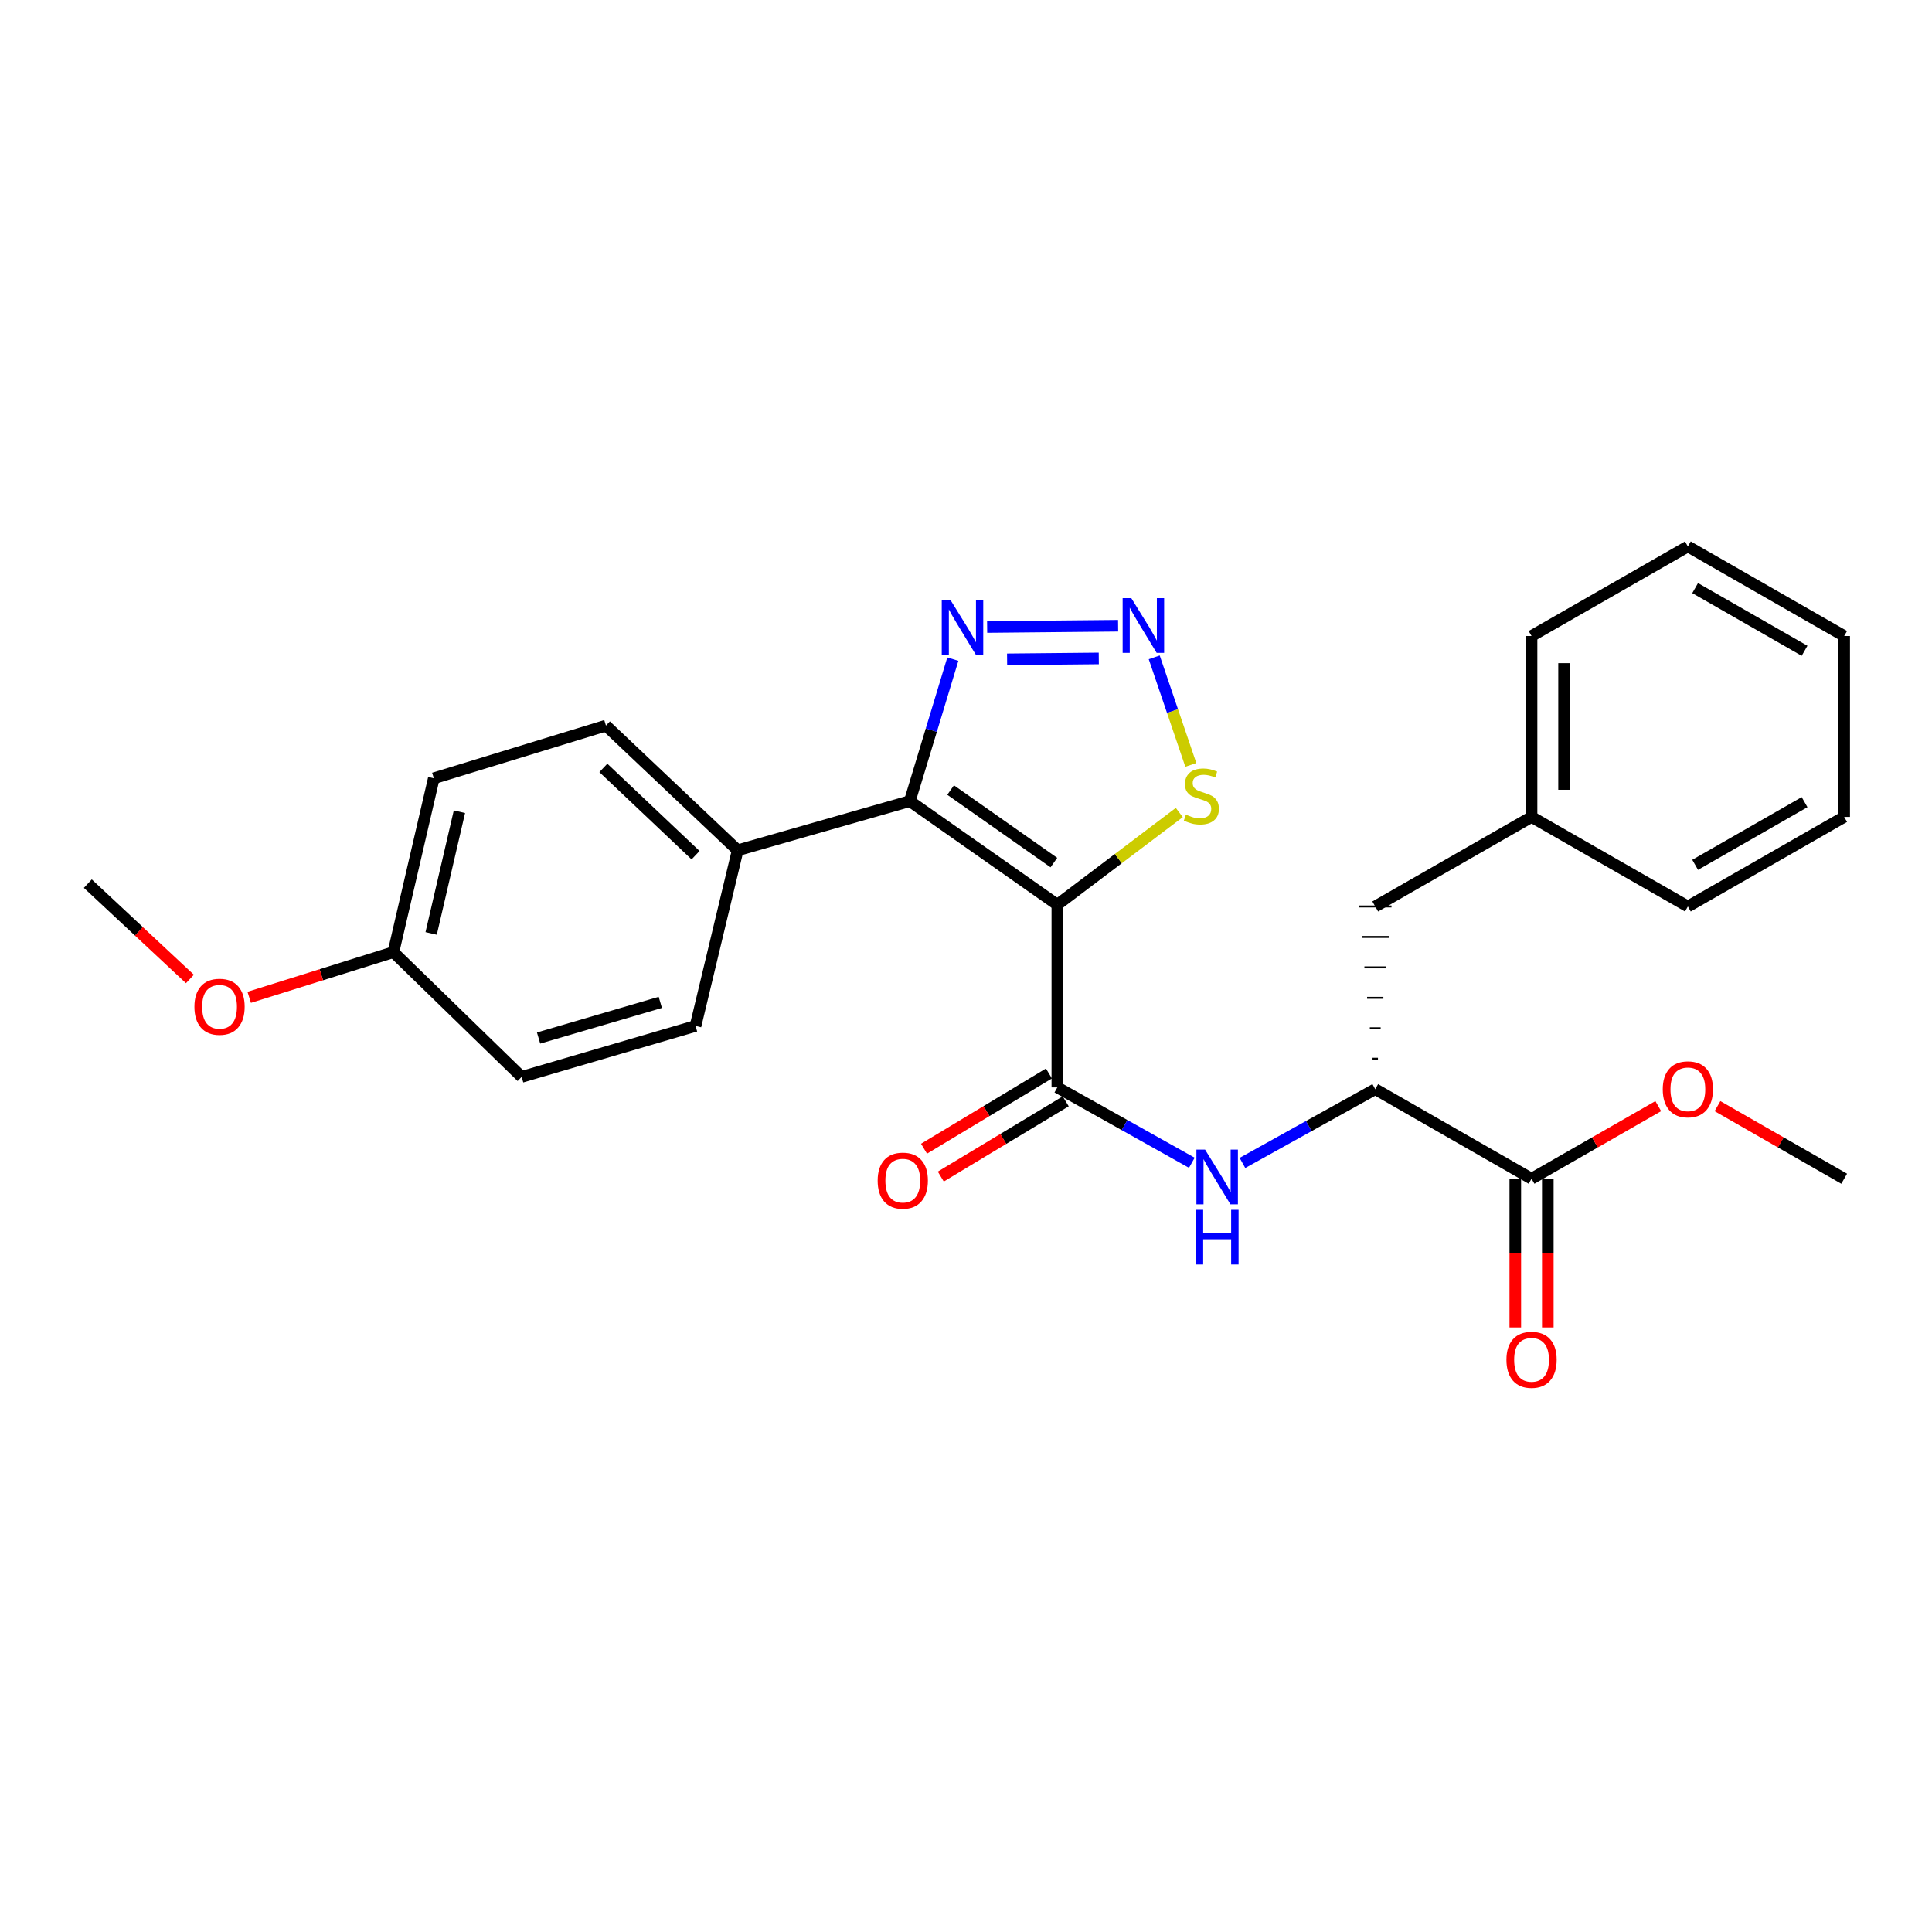 <?xml version='1.0' encoding='iso-8859-1'?>
<svg version='1.1' baseProfile='full'
              xmlns='http://www.w3.org/2000/svg'
                      xmlns:rdkit='http://www.rdkit.org/xml'
                      xmlns:xlink='http://www.w3.org/1999/xlink'
                  xml:space='preserve'
width='1000px' height='1000px' viewBox='0 0 1000 1000'>
<!-- END OF HEADER -->
<rect style='opacity:1.0;fill:#FFFFFF;stroke:none' width='1000' height='1000' x='0' y='0'> </rect>
<path class='bond-0' d='M 547.273,468.289 L 470.912,414.658' style='fill:none;fill-rule:evenodd;stroke:#000000;stroke-width:6px;stroke-linecap:butt;stroke-linejoin:miter;stroke-opacity:1' />
<path class='bond-0' d='M 545.492,446.472 L 492.039,408.931' style='fill:none;fill-rule:evenodd;stroke:#000000;stroke-width:6px;stroke-linecap:butt;stroke-linejoin:miter;stroke-opacity:1' />
<path class='bond-1' d='M 547.273,468.289 L 547.273,562.835' style='fill:none;fill-rule:evenodd;stroke:#000000;stroke-width:6px;stroke-linecap:butt;stroke-linejoin:miter;stroke-opacity:1' />
<path class='bond-2' d='M 547.273,468.289 L 578.838,444.424' style='fill:none;fill-rule:evenodd;stroke:#000000;stroke-width:6px;stroke-linecap:butt;stroke-linejoin:miter;stroke-opacity:1' />
<path class='bond-2' d='M 578.838,444.424 L 610.403,420.559' style='fill:none;fill-rule:evenodd;stroke:#CCCC00;stroke-width:6px;stroke-linecap:butt;stroke-linejoin:miter;stroke-opacity:1' />
<path class='bond-3' d='M 470.912,414.658 L 482.048,377.913' style='fill:none;fill-rule:evenodd;stroke:#000000;stroke-width:6px;stroke-linecap:butt;stroke-linejoin:miter;stroke-opacity:1' />
<path class='bond-3' d='M 482.048,377.913 L 493.183,341.167' style='fill:none;fill-rule:evenodd;stroke:#0000FF;stroke-width:6px;stroke-linecap:butt;stroke-linejoin:miter;stroke-opacity:1' />
<path class='bond-4' d='M 470.912,414.658 L 381.817,440.109' style='fill:none;fill-rule:evenodd;stroke:#000000;stroke-width:6px;stroke-linecap:butt;stroke-linejoin:miter;stroke-opacity:1' />
<path class='bond-5' d='M 547.273,562.835 L 582.082,582.344' style='fill:none;fill-rule:evenodd;stroke:#000000;stroke-width:6px;stroke-linecap:butt;stroke-linejoin:miter;stroke-opacity:1' />
<path class='bond-5' d='M 582.082,582.344 L 616.89,601.853' style='fill:none;fill-rule:evenodd;stroke:#0000FF;stroke-width:6px;stroke-linecap:butt;stroke-linejoin:miter;stroke-opacity:1' />
<path class='bond-6' d='M 542.932,555.627 L 510.6,575.099' style='fill:none;fill-rule:evenodd;stroke:#000000;stroke-width:6px;stroke-linecap:butt;stroke-linejoin:miter;stroke-opacity:1' />
<path class='bond-6' d='M 510.6,575.099 L 478.269,594.571' style='fill:none;fill-rule:evenodd;stroke:#FF0000;stroke-width:6px;stroke-linecap:butt;stroke-linejoin:miter;stroke-opacity:1' />
<path class='bond-6' d='M 551.615,570.044 L 519.283,589.516' style='fill:none;fill-rule:evenodd;stroke:#000000;stroke-width:6px;stroke-linecap:butt;stroke-linejoin:miter;stroke-opacity:1' />
<path class='bond-6' d='M 519.283,589.516 L 486.951,608.988' style='fill:none;fill-rule:evenodd;stroke:#FF0000;stroke-width:6px;stroke-linecap:butt;stroke-linejoin:miter;stroke-opacity:1' />
<path class='bond-7' d='M 597.426,340.238 L 606.899,368.076' style='fill:none;fill-rule:evenodd;stroke:#0000FF;stroke-width:6px;stroke-linecap:butt;stroke-linejoin:miter;stroke-opacity:1' />
<path class='bond-7' d='M 606.899,368.076 L 616.371,395.915' style='fill:none;fill-rule:evenodd;stroke:#CCCC00;stroke-width:6px;stroke-linecap:butt;stroke-linejoin:miter;stroke-opacity:1' />
<path class='bond-8' d='M 578.735,323.876 L 510.94,324.533' style='fill:none;fill-rule:evenodd;stroke:#0000FF;stroke-width:6px;stroke-linecap:butt;stroke-linejoin:miter;stroke-opacity:1' />
<path class='bond-8' d='M 568.729,340.803 L 521.272,341.263' style='fill:none;fill-rule:evenodd;stroke:#0000FF;stroke-width:6px;stroke-linecap:butt;stroke-linejoin:miter;stroke-opacity:1' />
<path class='bond-9' d='M 643.081,601.934 L 677.452,582.838' style='fill:none;fill-rule:evenodd;stroke:#0000FF;stroke-width:6px;stroke-linecap:butt;stroke-linejoin:miter;stroke-opacity:1' />
<path class='bond-9' d='M 677.452,582.838 L 711.822,563.742' style='fill:none;fill-rule:evenodd;stroke:#000000;stroke-width:6px;stroke-linecap:butt;stroke-linejoin:miter;stroke-opacity:1' />
<path class='bond-10' d='M 711.822,563.742 L 792.727,610.109' style='fill:none;fill-rule:evenodd;stroke:#000000;stroke-width:6px;stroke-linecap:butt;stroke-linejoin:miter;stroke-opacity:1' />
<path class='bond-11' d='M 713.225,547.985 L 710.42,547.985' style='fill:none;fill-rule:evenodd;stroke:#000000;stroke-width:1.0px;stroke-linecap:butt;stroke-linejoin:miter;stroke-opacity:1' />
<path class='bond-11' d='M 714.627,532.227 L 709.017,532.227' style='fill:none;fill-rule:evenodd;stroke:#000000;stroke-width:1.0px;stroke-linecap:butt;stroke-linejoin:miter;stroke-opacity:1' />
<path class='bond-11' d='M 716.029,516.469 L 707.615,516.469' style='fill:none;fill-rule:evenodd;stroke:#000000;stroke-width:1.0px;stroke-linecap:butt;stroke-linejoin:miter;stroke-opacity:1' />
<path class='bond-11' d='M 717.432,500.712 L 706.212,500.712' style='fill:none;fill-rule:evenodd;stroke:#000000;stroke-width:1.0px;stroke-linecap:butt;stroke-linejoin:miter;stroke-opacity:1' />
<path class='bond-11' d='M 718.834,484.954 L 704.81,484.954' style='fill:none;fill-rule:evenodd;stroke:#000000;stroke-width:1.0px;stroke-linecap:butt;stroke-linejoin:miter;stroke-opacity:1' />
<path class='bond-11' d='M 720.237,469.196 L 703.407,469.196' style='fill:none;fill-rule:evenodd;stroke:#000000;stroke-width:1.0px;stroke-linecap:butt;stroke-linejoin:miter;stroke-opacity:1' />
<path class='bond-12' d='M 784.312,610.109 L 784.312,648.598' style='fill:none;fill-rule:evenodd;stroke:#000000;stroke-width:6px;stroke-linecap:butt;stroke-linejoin:miter;stroke-opacity:1' />
<path class='bond-12' d='M 784.312,648.598 L 784.312,687.087' style='fill:none;fill-rule:evenodd;stroke:#FF0000;stroke-width:6px;stroke-linecap:butt;stroke-linejoin:miter;stroke-opacity:1' />
<path class='bond-12' d='M 801.142,610.109 L 801.142,648.598' style='fill:none;fill-rule:evenodd;stroke:#000000;stroke-width:6px;stroke-linecap:butt;stroke-linejoin:miter;stroke-opacity:1' />
<path class='bond-12' d='M 801.142,648.598 L 801.142,687.087' style='fill:none;fill-rule:evenodd;stroke:#FF0000;stroke-width:6px;stroke-linecap:butt;stroke-linejoin:miter;stroke-opacity:1' />
<path class='bond-13' d='M 792.727,610.109 L 825.518,591.318' style='fill:none;fill-rule:evenodd;stroke:#000000;stroke-width:6px;stroke-linecap:butt;stroke-linejoin:miter;stroke-opacity:1' />
<path class='bond-13' d='M 825.518,591.318 L 858.309,572.528' style='fill:none;fill-rule:evenodd;stroke:#FF0000;stroke-width:6px;stroke-linecap:butt;stroke-linejoin:miter;stroke-opacity:1' />
<path class='bond-14' d='M 381.817,440.109 L 313.638,375.566' style='fill:none;fill-rule:evenodd;stroke:#000000;stroke-width:6px;stroke-linecap:butt;stroke-linejoin:miter;stroke-opacity:1' />
<path class='bond-14' d='M 360.02,442.649 L 312.295,397.47' style='fill:none;fill-rule:evenodd;stroke:#000000;stroke-width:6px;stroke-linecap:butt;stroke-linejoin:miter;stroke-opacity:1' />
<path class='bond-15' d='M 381.817,440.109 L 360.004,531.018' style='fill:none;fill-rule:evenodd;stroke:#000000;stroke-width:6px;stroke-linecap:butt;stroke-linejoin:miter;stroke-opacity:1' />
<path class='bond-16' d='M 711.822,469.196 L 792.727,422.839' style='fill:none;fill-rule:evenodd;stroke:#000000;stroke-width:6px;stroke-linecap:butt;stroke-linejoin:miter;stroke-opacity:1' />
<path class='bond-17' d='M 313.638,375.566 L 224.543,402.84' style='fill:none;fill-rule:evenodd;stroke:#000000;stroke-width:6px;stroke-linecap:butt;stroke-linejoin:miter;stroke-opacity:1' />
<path class='bond-18' d='M 360.004,531.018 L 270.002,557.384' style='fill:none;fill-rule:evenodd;stroke:#000000;stroke-width:6px;stroke-linecap:butt;stroke-linejoin:miter;stroke-opacity:1' />
<path class='bond-18' d='M 341.772,518.822 L 278.771,537.278' style='fill:none;fill-rule:evenodd;stroke:#000000;stroke-width:6px;stroke-linecap:butt;stroke-linejoin:miter;stroke-opacity:1' />
<path class='bond-19' d='M 888.972,572.529 L 921.759,591.319' style='fill:none;fill-rule:evenodd;stroke:#FF0000;stroke-width:6px;stroke-linecap:butt;stroke-linejoin:miter;stroke-opacity:1' />
<path class='bond-19' d='M 921.759,591.319 L 954.545,610.109' style='fill:none;fill-rule:evenodd;stroke:#000000;stroke-width:6px;stroke-linecap:butt;stroke-linejoin:miter;stroke-opacity:1' />
<path class='bond-20' d='M 203.636,492.833 L 270.002,557.384' style='fill:none;fill-rule:evenodd;stroke:#000000;stroke-width:6px;stroke-linecap:butt;stroke-linejoin:miter;stroke-opacity:1' />
<path class='bond-21' d='M 203.636,492.833 L 166.314,504.523' style='fill:none;fill-rule:evenodd;stroke:#000000;stroke-width:6px;stroke-linecap:butt;stroke-linejoin:miter;stroke-opacity:1' />
<path class='bond-21' d='M 166.314,504.523 L 128.992,516.212' style='fill:none;fill-rule:evenodd;stroke:#FF0000;stroke-width:6px;stroke-linecap:butt;stroke-linejoin:miter;stroke-opacity:1' />
<path class='bond-22' d='M 203.636,492.833 L 224.543,402.84' style='fill:none;fill-rule:evenodd;stroke:#000000;stroke-width:6px;stroke-linecap:butt;stroke-linejoin:miter;stroke-opacity:1' />
<path class='bond-22' d='M 223.165,483.142 L 237.8,420.147' style='fill:none;fill-rule:evenodd;stroke:#000000;stroke-width:6px;stroke-linecap:butt;stroke-linejoin:miter;stroke-opacity:1' />
<path class='bond-23' d='M 792.727,422.839 L 792.727,329.2' style='fill:none;fill-rule:evenodd;stroke:#000000;stroke-width:6px;stroke-linecap:butt;stroke-linejoin:miter;stroke-opacity:1' />
<path class='bond-23' d='M 809.557,408.794 L 809.557,343.246' style='fill:none;fill-rule:evenodd;stroke:#000000;stroke-width:6px;stroke-linecap:butt;stroke-linejoin:miter;stroke-opacity:1' />
<path class='bond-24' d='M 792.727,422.839 L 873.641,469.196' style='fill:none;fill-rule:evenodd;stroke:#000000;stroke-width:6px;stroke-linecap:butt;stroke-linejoin:miter;stroke-opacity:1' />
<path class='bond-25' d='M 98.302,506.711 L 71.878,482.044' style='fill:none;fill-rule:evenodd;stroke:#FF0000;stroke-width:6px;stroke-linecap:butt;stroke-linejoin:miter;stroke-opacity:1' />
<path class='bond-25' d='M 71.878,482.044 L 45.455,457.378' style='fill:none;fill-rule:evenodd;stroke:#000000;stroke-width:6px;stroke-linecap:butt;stroke-linejoin:miter;stroke-opacity:1' />
<path class='bond-26' d='M 792.727,329.2 L 873.641,282.834' style='fill:none;fill-rule:evenodd;stroke:#000000;stroke-width:6px;stroke-linecap:butt;stroke-linejoin:miter;stroke-opacity:1' />
<path class='bond-27' d='M 873.641,469.196 L 954.545,422.839' style='fill:none;fill-rule:evenodd;stroke:#000000;stroke-width:6px;stroke-linecap:butt;stroke-linejoin:miter;stroke-opacity:1' />
<path class='bond-27' d='M 877.409,447.64 L 934.043,415.19' style='fill:none;fill-rule:evenodd;stroke:#000000;stroke-width:6px;stroke-linecap:butt;stroke-linejoin:miter;stroke-opacity:1' />
<path class='bond-28' d='M 954.545,422.839 L 954.545,329.2' style='fill:none;fill-rule:evenodd;stroke:#000000;stroke-width:6px;stroke-linecap:butt;stroke-linejoin:miter;stroke-opacity:1' />
<path class='bond-29' d='M 873.641,282.834 L 954.545,329.2' style='fill:none;fill-rule:evenodd;stroke:#000000;stroke-width:6px;stroke-linecap:butt;stroke-linejoin:miter;stroke-opacity:1' />
<path class='bond-29' d='M 877.408,304.391 L 934.041,336.847' style='fill:none;fill-rule:evenodd;stroke:#000000;stroke-width:6px;stroke-linecap:butt;stroke-linejoin:miter;stroke-opacity:1' />
<path  class='atom-3' d='M 585.556 309.589
L 594.836 324.589
Q 595.756 326.069, 597.236 328.749
Q 598.716 331.429, 598.796 331.589
L 598.796 309.589
L 602.556 309.589
L 602.556 337.909
L 598.676 337.909
L 588.716 321.509
Q 587.556 319.589, 586.316 317.389
Q 585.116 315.189, 584.756 314.509
L 584.756 337.909
L 581.076 337.909
L 581.076 309.589
L 585.556 309.589
' fill='#0000FF'/>
<path  class='atom-4' d='M 491.926 310.496
L 501.206 325.496
Q 502.126 326.976, 503.606 329.656
Q 505.086 332.336, 505.166 332.496
L 505.166 310.496
L 508.926 310.496
L 508.926 338.816
L 505.046 338.816
L 495.086 322.416
Q 493.926 320.496, 492.686 318.296
Q 491.486 316.096, 491.126 315.416
L 491.126 338.816
L 487.446 338.816
L 487.446 310.496
L 491.926 310.496
' fill='#0000FF'/>
<path  class='atom-5' d='M 613.82 421.648
Q 614.14 421.768, 615.46 422.328
Q 616.78 422.888, 618.22 423.248
Q 619.7 423.568, 621.14 423.568
Q 623.82 423.568, 625.38 422.288
Q 626.94 420.968, 626.94 418.688
Q 626.94 417.128, 626.14 416.168
Q 625.38 415.208, 624.18 414.688
Q 622.98 414.168, 620.98 413.568
Q 618.46 412.808, 616.94 412.088
Q 615.46 411.368, 614.38 409.848
Q 613.34 408.328, 613.34 405.768
Q 613.34 402.208, 615.74 400.008
Q 618.18 397.808, 622.98 397.808
Q 626.26 397.808, 629.98 399.368
L 629.06 402.448
Q 625.66 401.048, 623.1 401.048
Q 620.34 401.048, 618.82 402.208
Q 617.3 403.328, 617.34 405.288
Q 617.34 406.808, 618.1 407.728
Q 618.9 408.648, 620.02 409.168
Q 621.18 409.688, 623.1 410.288
Q 625.66 411.088, 627.18 411.888
Q 628.7 412.688, 629.78 414.328
Q 630.9 415.928, 630.9 418.688
Q 630.9 422.608, 628.26 424.728
Q 625.66 426.808, 621.3 426.808
Q 618.78 426.808, 616.86 426.248
Q 614.98 425.728, 612.74 424.808
L 613.82 421.648
' fill='#CCCC00'/>
<path  class='atom-6' d='M 623.741 595.042
L 633.021 610.042
Q 633.941 611.522, 635.421 614.202
Q 636.901 616.882, 636.981 617.042
L 636.981 595.042
L 640.741 595.042
L 640.741 623.362
L 636.861 623.362
L 626.901 606.962
Q 625.741 605.042, 624.501 602.842
Q 623.301 600.642, 622.941 599.962
L 622.941 623.362
L 619.261 623.362
L 619.261 595.042
L 623.741 595.042
' fill='#0000FF'/>
<path  class='atom-6' d='M 618.921 626.194
L 622.761 626.194
L 622.761 638.234
L 637.241 638.234
L 637.241 626.194
L 641.081 626.194
L 641.081 654.514
L 637.241 654.514
L 637.241 641.434
L 622.761 641.434
L 622.761 654.514
L 618.921 654.514
L 618.921 626.194
' fill='#0000FF'/>
<path  class='atom-10' d='M 454.275 611.096
Q 454.275 604.296, 457.635 600.496
Q 460.995 596.696, 467.275 596.696
Q 473.555 596.696, 476.915 600.496
Q 480.275 604.296, 480.275 611.096
Q 480.275 617.976, 476.875 621.896
Q 473.475 625.776, 467.275 625.776
Q 461.035 625.776, 457.635 621.896
Q 454.275 618.016, 454.275 611.096
M 467.275 622.576
Q 471.595 622.576, 473.915 619.696
Q 476.275 616.776, 476.275 611.096
Q 476.275 605.536, 473.915 602.736
Q 471.595 599.896, 467.275 599.896
Q 462.955 599.896, 460.595 602.696
Q 458.275 605.496, 458.275 611.096
Q 458.275 616.816, 460.595 619.696
Q 462.955 622.576, 467.275 622.576
' fill='#FF0000'/>
<path  class='atom-12' d='M 779.727 703.828
Q 779.727 697.028, 783.087 693.228
Q 786.447 689.428, 792.727 689.428
Q 799.007 689.428, 802.367 693.228
Q 805.727 697.028, 805.727 703.828
Q 805.727 710.708, 802.327 714.628
Q 798.927 718.508, 792.727 718.508
Q 786.487 718.508, 783.087 714.628
Q 779.727 710.748, 779.727 703.828
M 792.727 715.308
Q 797.047 715.308, 799.367 712.428
Q 801.727 709.508, 801.727 703.828
Q 801.727 698.268, 799.367 695.468
Q 797.047 692.628, 792.727 692.628
Q 788.407 692.628, 786.047 695.428
Q 783.727 698.228, 783.727 703.828
Q 783.727 709.548, 786.047 712.428
Q 788.407 715.308, 792.727 715.308
' fill='#FF0000'/>
<path  class='atom-15' d='M 860.641 563.822
Q 860.641 557.022, 864.001 553.222
Q 867.361 549.422, 873.641 549.422
Q 879.921 549.422, 883.281 553.222
Q 886.641 557.022, 886.641 563.822
Q 886.641 570.702, 883.241 574.622
Q 879.841 578.502, 873.641 578.502
Q 867.401 578.502, 864.001 574.622
Q 860.641 570.742, 860.641 563.822
M 873.641 575.302
Q 877.961 575.302, 880.281 572.422
Q 882.641 569.502, 882.641 563.822
Q 882.641 558.262, 880.281 555.462
Q 877.961 552.622, 873.641 552.622
Q 869.321 552.622, 866.961 555.422
Q 864.641 558.222, 864.641 563.822
Q 864.641 569.542, 866.961 572.422
Q 869.321 575.302, 873.641 575.302
' fill='#FF0000'/>
<path  class='atom-20' d='M 100.634 521.103
Q 100.634 514.303, 103.994 510.503
Q 107.354 506.703, 113.634 506.703
Q 119.914 506.703, 123.274 510.503
Q 126.634 514.303, 126.634 521.103
Q 126.634 527.983, 123.234 531.903
Q 119.834 535.783, 113.634 535.783
Q 107.394 535.783, 103.994 531.903
Q 100.634 528.023, 100.634 521.103
M 113.634 532.583
Q 117.954 532.583, 120.274 529.703
Q 122.634 526.783, 122.634 521.103
Q 122.634 515.543, 120.274 512.743
Q 117.954 509.903, 113.634 509.903
Q 109.314 509.903, 106.954 512.703
Q 104.634 515.503, 104.634 521.103
Q 104.634 526.823, 106.954 529.703
Q 109.314 532.583, 113.634 532.583
' fill='#FF0000'/>
</svg>
